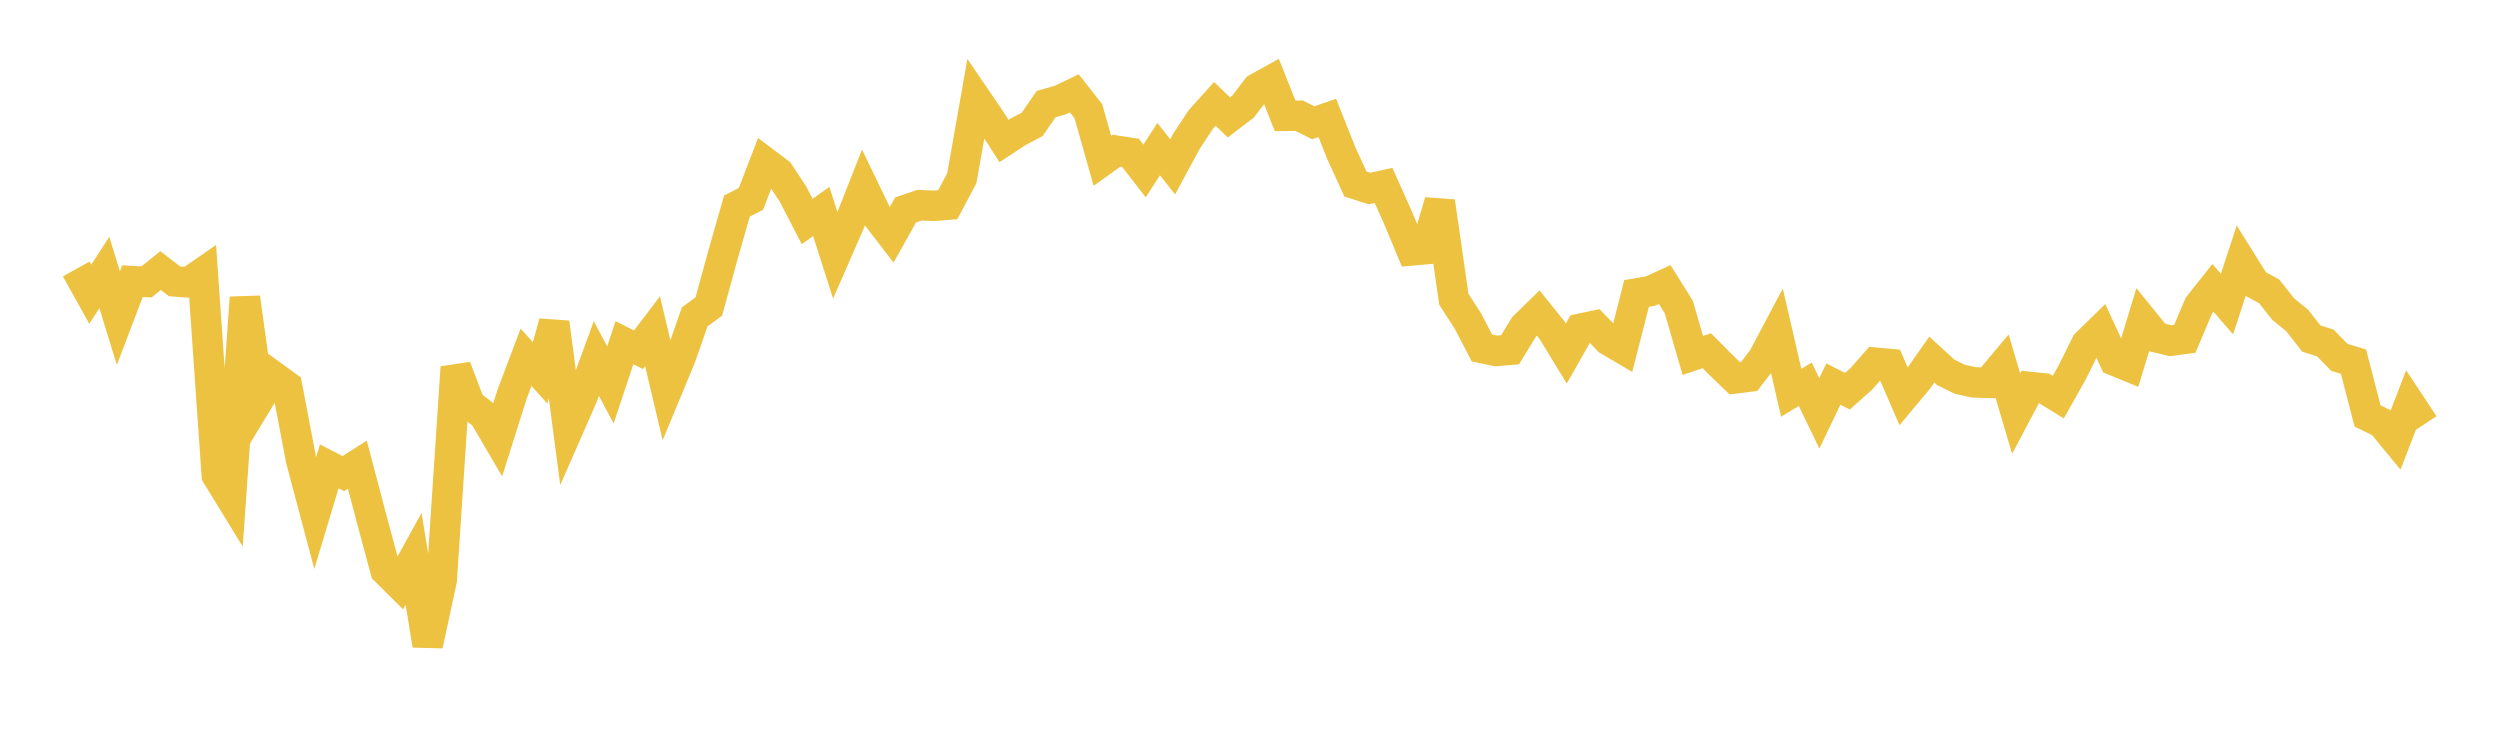 <svg width="164" height="48" xmlns="http://www.w3.org/2000/svg" xmlns:xlink="http://www.w3.org/1999/xlink"><path fill="none" stroke="rgb(237,194,64)" stroke-width="2" d="M5,17.645L5.922,19.302L6.844,17.877L7.766,20.867L8.689,18.443L9.611,18.495L10.533,17.75L11.455,18.459L12.377,18.526L13.299,17.888L14.222,31.171L15.144,32.674L16.066,19.522L16.988,26.194L17.91,24.67L18.832,25.34L19.754,30.183L20.677,33.656L21.599,30.594L22.521,31.072L23.443,30.484L24.365,33.983L25.287,37.416L26.21,38.333L27.132,36.663L28.054,42.323L28.976,38.048L29.898,24.093L30.82,26.514L31.743,27.229L32.665,28.801L33.587,25.877L34.509,23.439L35.431,24.457L36.353,21.157L37.275,28.139L38.198,26.036L39.12,23.52L40.042,25.255L40.964,22.481L41.886,22.945L42.808,21.729L43.731,25.642L44.653,23.419L45.575,20.786L46.497,20.108L47.419,16.749L48.341,13.518L49.263,13.046L50.186,10.648L51.108,11.344L52.03,12.75L52.952,14.532L53.874,13.87L54.796,16.757L55.719,14.647L56.641,12.307L57.563,14.219L58.485,15.416L59.407,13.772L60.329,13.459L61.251,13.505L62.174,13.426L63.096,11.69L64.018,6.459L64.94,7.812L65.862,9.248L66.784,8.643L67.707,8.163L68.629,6.825L69.551,6.566L70.473,6.121L71.395,7.294L72.317,10.549L73.24,9.889L74.162,10.03L75.084,11.216L76.006,9.78L76.928,10.943L77.85,9.234L78.772,7.84L79.695,6.816L80.617,7.702L81.539,7L82.461,5.793L83.383,5.283L84.305,7.598L85.228,7.593L86.15,8.055L87.072,7.738L87.994,10.058L88.916,12.072L89.838,12.367L90.76,12.164L91.683,14.222L92.605,16.428L93.527,16.345L94.449,13.22L95.371,19.629L96.293,21.06L97.216,22.827L98.138,23.022L99.06,22.946L99.982,21.435L100.904,20.533L101.826,21.676L102.749,23.189L103.671,21.566L104.593,21.372L105.515,22.32L106.437,22.863L107.359,19.249L108.281,19.092L109.204,18.666L110.126,20.135L111.048,23.317L111.97,23.008L112.892,23.939L113.814,24.825L114.737,24.709L115.659,23.503L116.581,21.762L117.503,25.765L118.425,25.207L119.347,27.12L120.269,25.194L121.192,25.663L122.114,24.844L123.036,23.793L123.958,23.879L124.88,26.008L125.802,24.907L126.725,23.588L127.647,24.431L128.569,24.883L129.491,25.084L130.413,25.112L131.335,24.011L132.257,27.134L133.18,25.387L134.102,25.482L135.024,26.051L135.946,24.41L136.868,22.549L137.79,21.65L138.713,23.654L139.635,24.034L140.557,20.998L141.479,22.135L142.401,22.352L143.323,22.226L144.246,20.049L145.168,18.884L146.09,19.946L147.012,17.135L147.934,18.611L148.856,19.112L149.778,20.276L150.701,21.028L151.623,22.211L152.545,22.5L153.467,23.448L154.389,23.721L155.311,27.285L156.234,27.736L157.156,28.853L158.078,26.459L159,27.853"></path></svg>